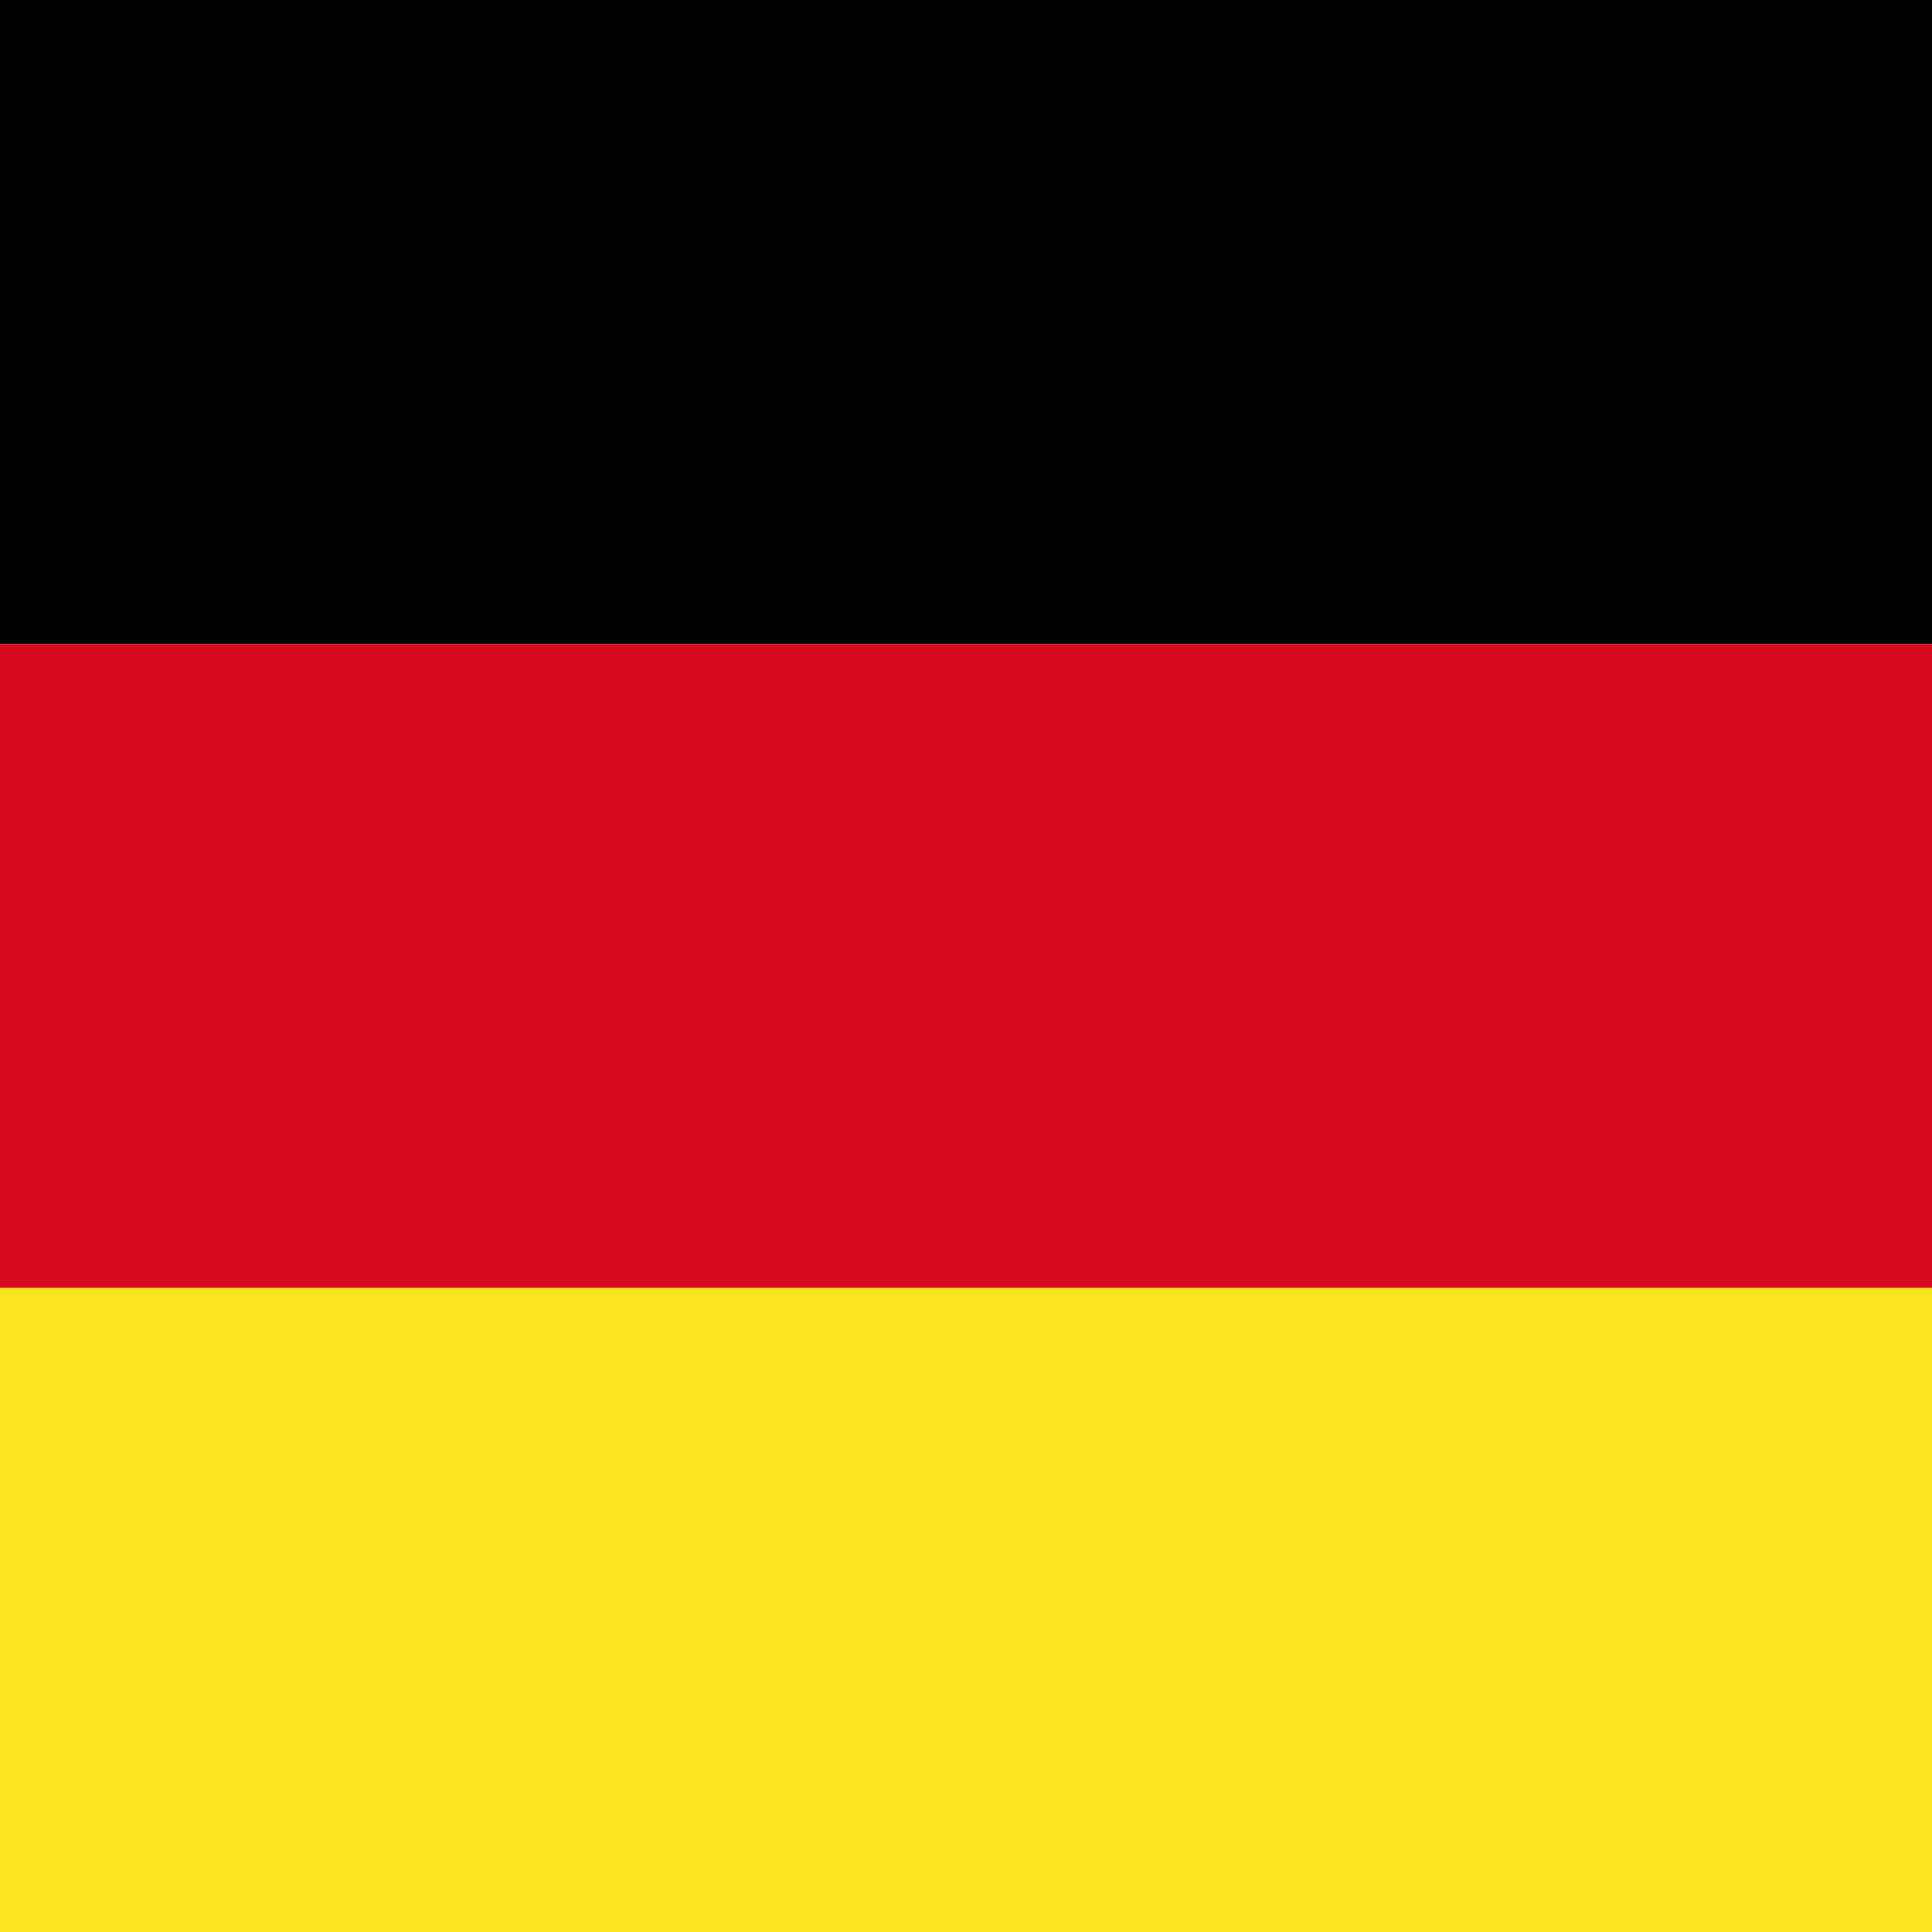 <?xml version="1.0" encoding="utf-8"?>
<!-- Generator: Adobe Illustrator 22.1.0, SVG Export Plug-In . SVG Version: 6.00 Build 0)  -->
<svg version="1.1" id="germany" xmlns="http://www.w3.org/2000/svg" xmlns:xlink="http://www.w3.org/1999/xlink" x="0px" y="0px"
	 viewBox="0 0 21 21" style="enable-background:new 0 0 21 21;" xml:space="preserve">
<style type="text/css">
	.st0{fill:#D50A1F;}
	.st1{fill:#F8E71C;}
</style>
<rect width="21" height="7"/>
<rect y="7" class="st0" width="21" height="7"/>
<rect y="14" class="st1" width="21" height="7"/>
</svg>
